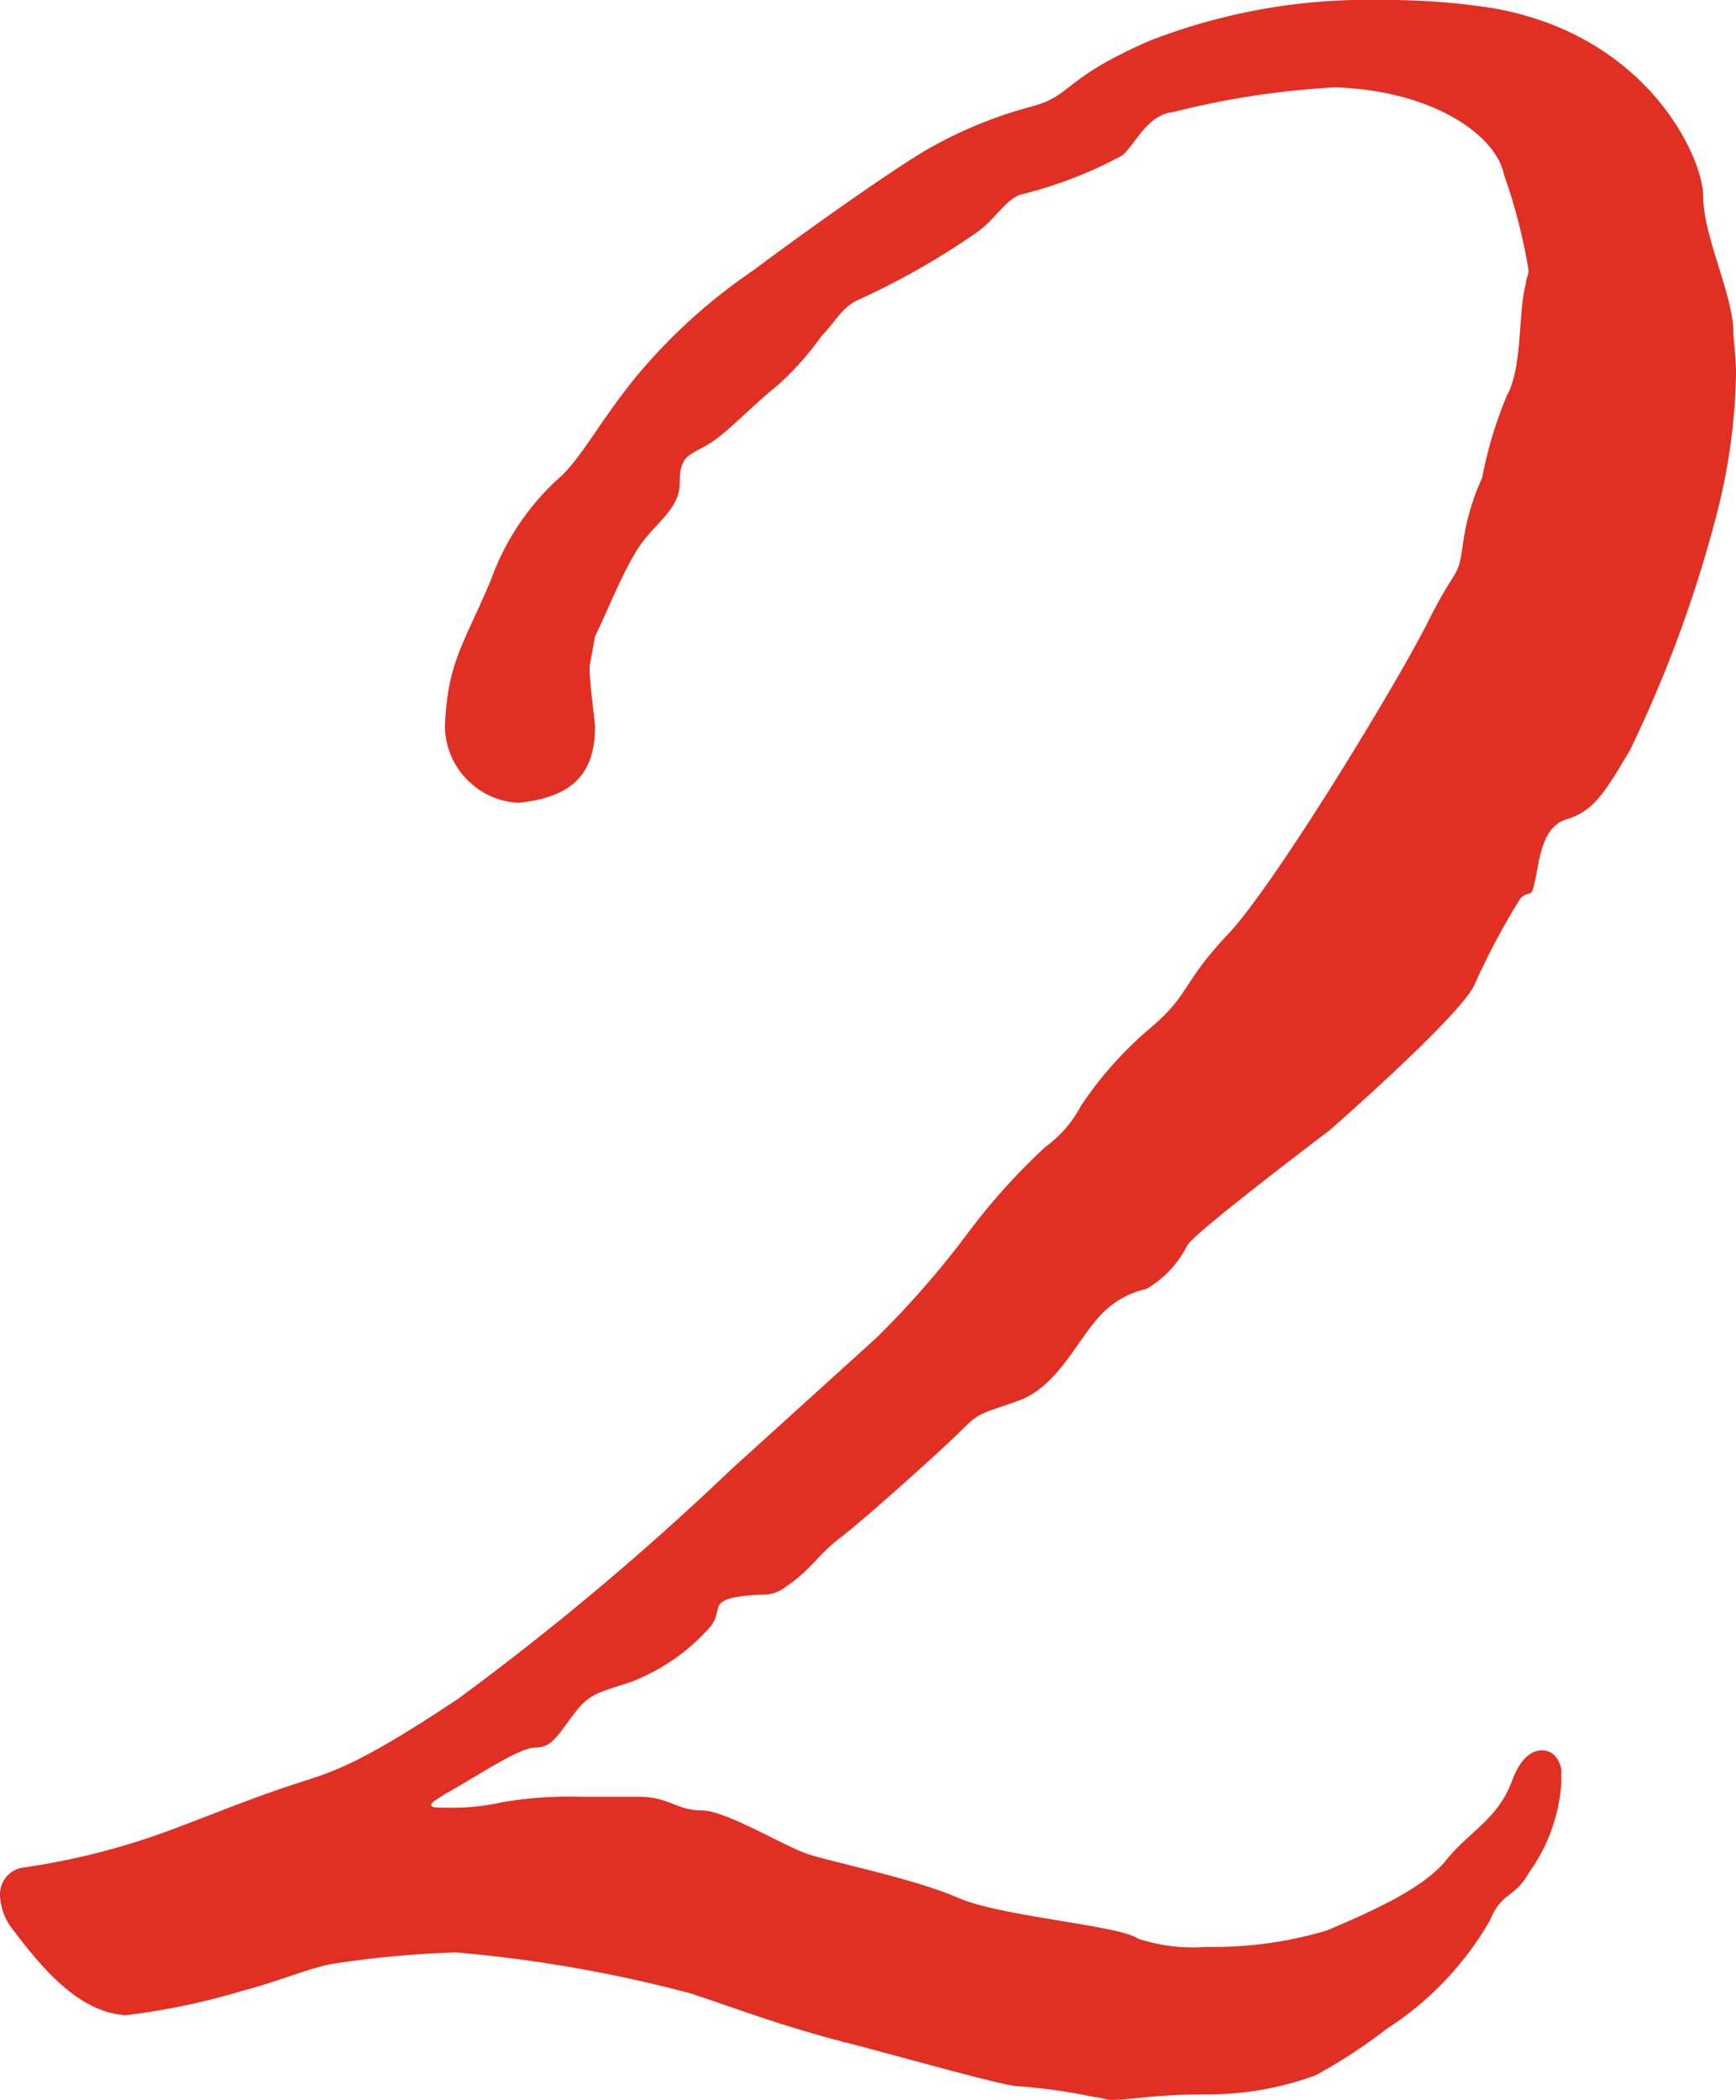 <svg xmlns="http://www.w3.org/2000/svg" width="63.6" height="76.9" viewBox="0 0 63.6 76.9">
  <path id="パス_320" data-name="パス 320" d="M-2-7A26.116,26.116,0,0,1-7.5-5.6a.988.988,0,0,0-.8,1,2.137,2.137,0,0,0,.5,1.3c1.2,1.6,2.5,3,4.1,3.1A25.209,25.209,0,0,0,.6-1.1C1.8-1.4,3.2-2,4-2.1a37.183,37.183,0,0,1,4.4-.4A49.931,49.931,0,0,1,17-1C18.8-.4,20.1.1,22.3.7c.1,0,.3.1.4.1,2.3.6,5.8,1.6,6.3,1.6a20.573,20.573,0,0,1,2.8.4c.2,0,.4.1.6.1.8,0,1.6-.2,3.5-.2a11.468,11.468,0,0,0,4-.7A19.58,19.58,0,0,0,42.5.3a11.583,11.583,0,0,0,3.8-4c.4-1,.9-.8,1.4-1.7a6.366,6.366,0,0,0,1.2-3.3v-.5c-.1-.5-.4-.7-.7-.7-.4,0-.8.3-1.1,1.1-.5,1.4-1.6,1.9-2.4,2.9s-2.5,1.8-4.4,2.6a14.631,14.631,0,0,1-4.4.6A6.512,6.512,0,0,1,33.4-3c-.7-.5-5-.8-6.6-1.5s-4.6-1.3-5.5-1.6-3-1.6-3.9-1.6-1.2-.5-2.3-.5H13a14.645,14.645,0,0,0-2.9.2,8.284,8.284,0,0,1-2,.2c-.4,0-.6,0-.6-.1s.2-.2.5-.4c1.1-.6,2.7-1.7,3.3-1.7s.8-.4,1.4-1.2.9-.8,2.1-1.2a7.4,7.4,0,0,0,2.9-2c.5-.6,0-.9.9-1.1a5.846,5.846,0,0,1,1-.1,1.332,1.332,0,0,0,.9-.3c.9-.6,1.2-1.2,2-1.8s3.7-3.2,4.4-3.9.7-.6,2.1-1.1,2.1-2.1,2.9-3a3.251,3.251,0,0,1,1.8-1.1,3.814,3.814,0,0,0,1.5-1.6c.3-.5,5.2-4.2,5.2-4.2s4.7-4.1,5.3-5.3a26.811,26.811,0,0,1,1.7-3.2c.3-.3.4,0,.5-.5.2-.7.2-2.1,1.2-2.4s1.4-1,2.3-2.5a46.368,46.368,0,0,0,3.2-8.7,21.879,21.879,0,0,0,.7-5.1c0-.7-.1-1.2-.1-1.7-.1-1.4-1.1-3.4-1.1-4.8s-2-5.9-7.7-6.9a25.027,25.027,0,0,0-4-.3,22.069,22.069,0,0,0-8.6,1.5c-3.2,1.4-2.8,2-4.3,2.4a15.846,15.846,0,0,0-3.7,1.5c-1.1.6-4.5,3-6.5,4.5A20.669,20.669,0,0,0,15-60.2c-1.3,1.6-1.9,2.8-2.7,3.6a9.2,9.2,0,0,0-2.6,3.8c-1,2.4-1.6,3-1.7,5.4a2.838,2.838,0,0,0,2.7,2.8c1.9-.2,2.8-1,2.8-2.8-.1-1-.2-1.6-.2-2.2l.2-1.1c.4-.8.9-2.1,1.5-3.1s1.6-1.5,1.6-2.5.3-1,1-1.4,1.6-1.4,2.6-2.2a10.788,10.788,0,0,0,1.6-1.8c.5-.5.7-1,1.3-1.3a27.573,27.573,0,0,0,4.4-2.5c.7-.5,1.1-1.3,1.7-1.4a15.8,15.8,0,0,0,3.6-1.4c.5-.4.9-1.5,1.9-1.6a30.565,30.565,0,0,1,5.9-.9c3.5.1,5.9,1.7,6.2,3.2a20.1,20.1,0,0,1,.9,3.5c0,.2-.1.3-.1.5-.3,1.1-.1,3-.7,4.1a14.884,14.884,0,0,0-.9,3,8.433,8.433,0,0,0-.7,2.4c-.2,1.4-.2.7-1.3,2.9s-5.6,9.6-7.3,11.4-1.4,2.2-2.8,3.4a13.61,13.61,0,0,0-2.6,2.9A4.36,4.36,0,0,1,30-32a23.243,23.243,0,0,0-2.8,3.1A33.34,33.34,0,0,1,23.8-25l-5.3,4.8a102.087,102.087,0,0,1-10,8.4C4.6-9.2,3.8-9.1,2.3-8.6S-.4-7.6-2-7Z" transform="translate(8.3 74)" fill="#e12f23"/>
</svg>
